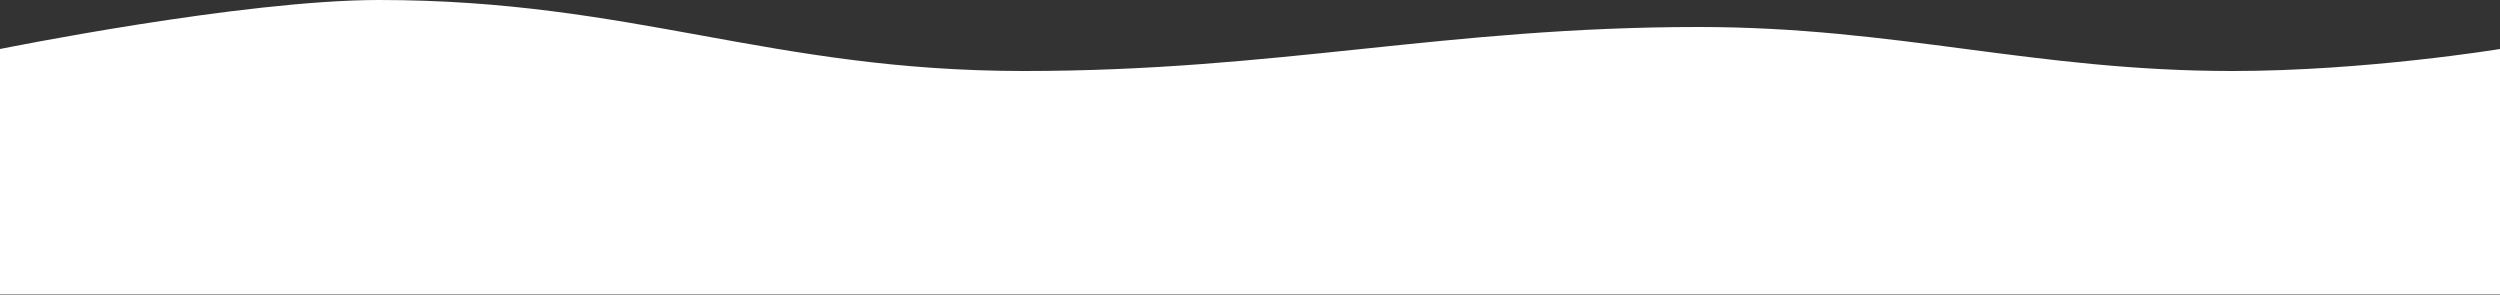 <?xml version="1.0" encoding="UTF-8"?> <svg xmlns="http://www.w3.org/2000/svg" width="2500" height="295" viewBox="0 0 2500 295" fill="none"><rect x="0" y="0" width="2500" height="295" fill="#333333" stroke="none"/> <path d="M2500 294.5V49C2500 49 2365.96 71 2232.46 71C2034.53 71 1896.8 27 1698.87 27C1445.22 27 1277.73 71 1024.08 71C769.843 71 633.249 0 379.013 0C242.028 0 0 49 0 49V294.5H2500Z" fill="white"></path> </svg> 